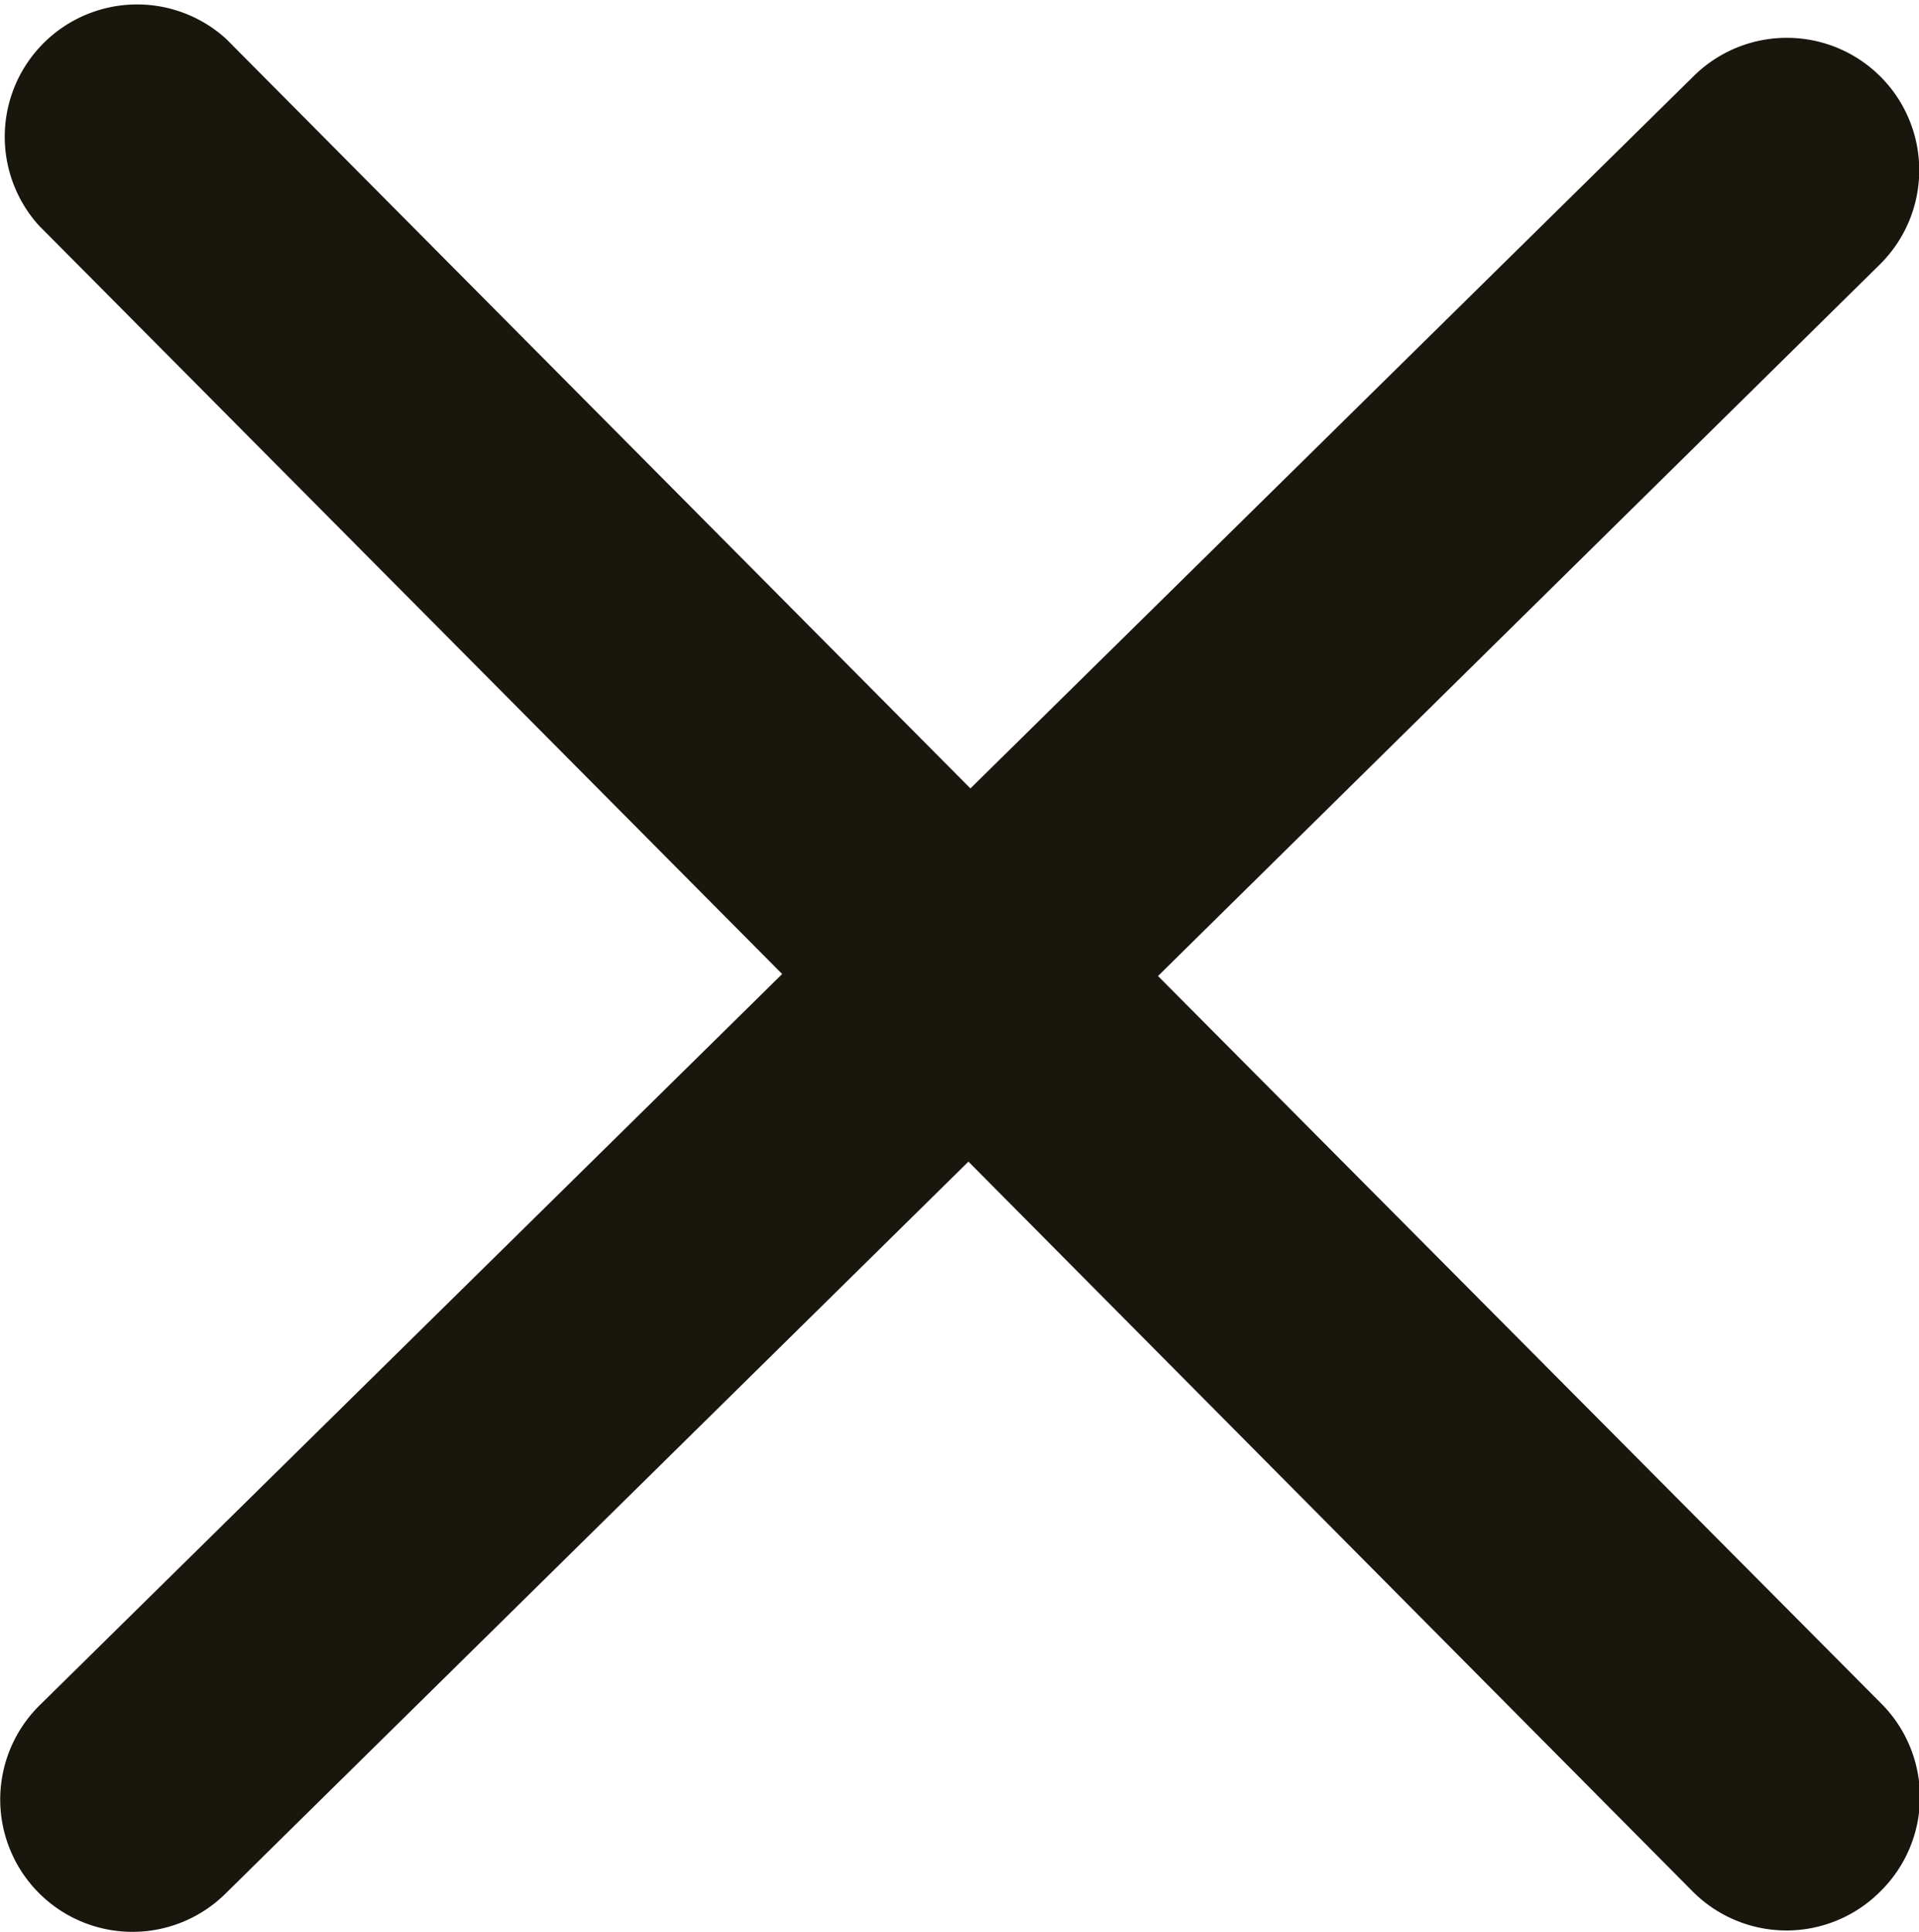 <svg xmlns="http://www.w3.org/2000/svg" viewBox="0 0 58 58.39"><defs><style>.cls-1{fill:#19170d;}</style></defs><g id="Layer_2" data-name="Layer 2"><g id="Layer_1-2" data-name="Layer 1"><g id="Group_218" data-name="Group 218"><path class="cls-1" d="M56.82,57.18a4,4,0,0,1-5.65,0L29.27,35.11,6.81,57.24A4,4,0,0,1,4,58.39a4,4,0,0,1-2.8-6.85l22.44-22.1L1.17,6.81A4,4,0,0,1,6.84,1.18L29.33,23.83,51.2,2.29A4,4,0,0,1,56.81,8L35,29.5l21.87,22A4,4,0,0,1,56.82,57.18Z"/></g></g></g></svg>